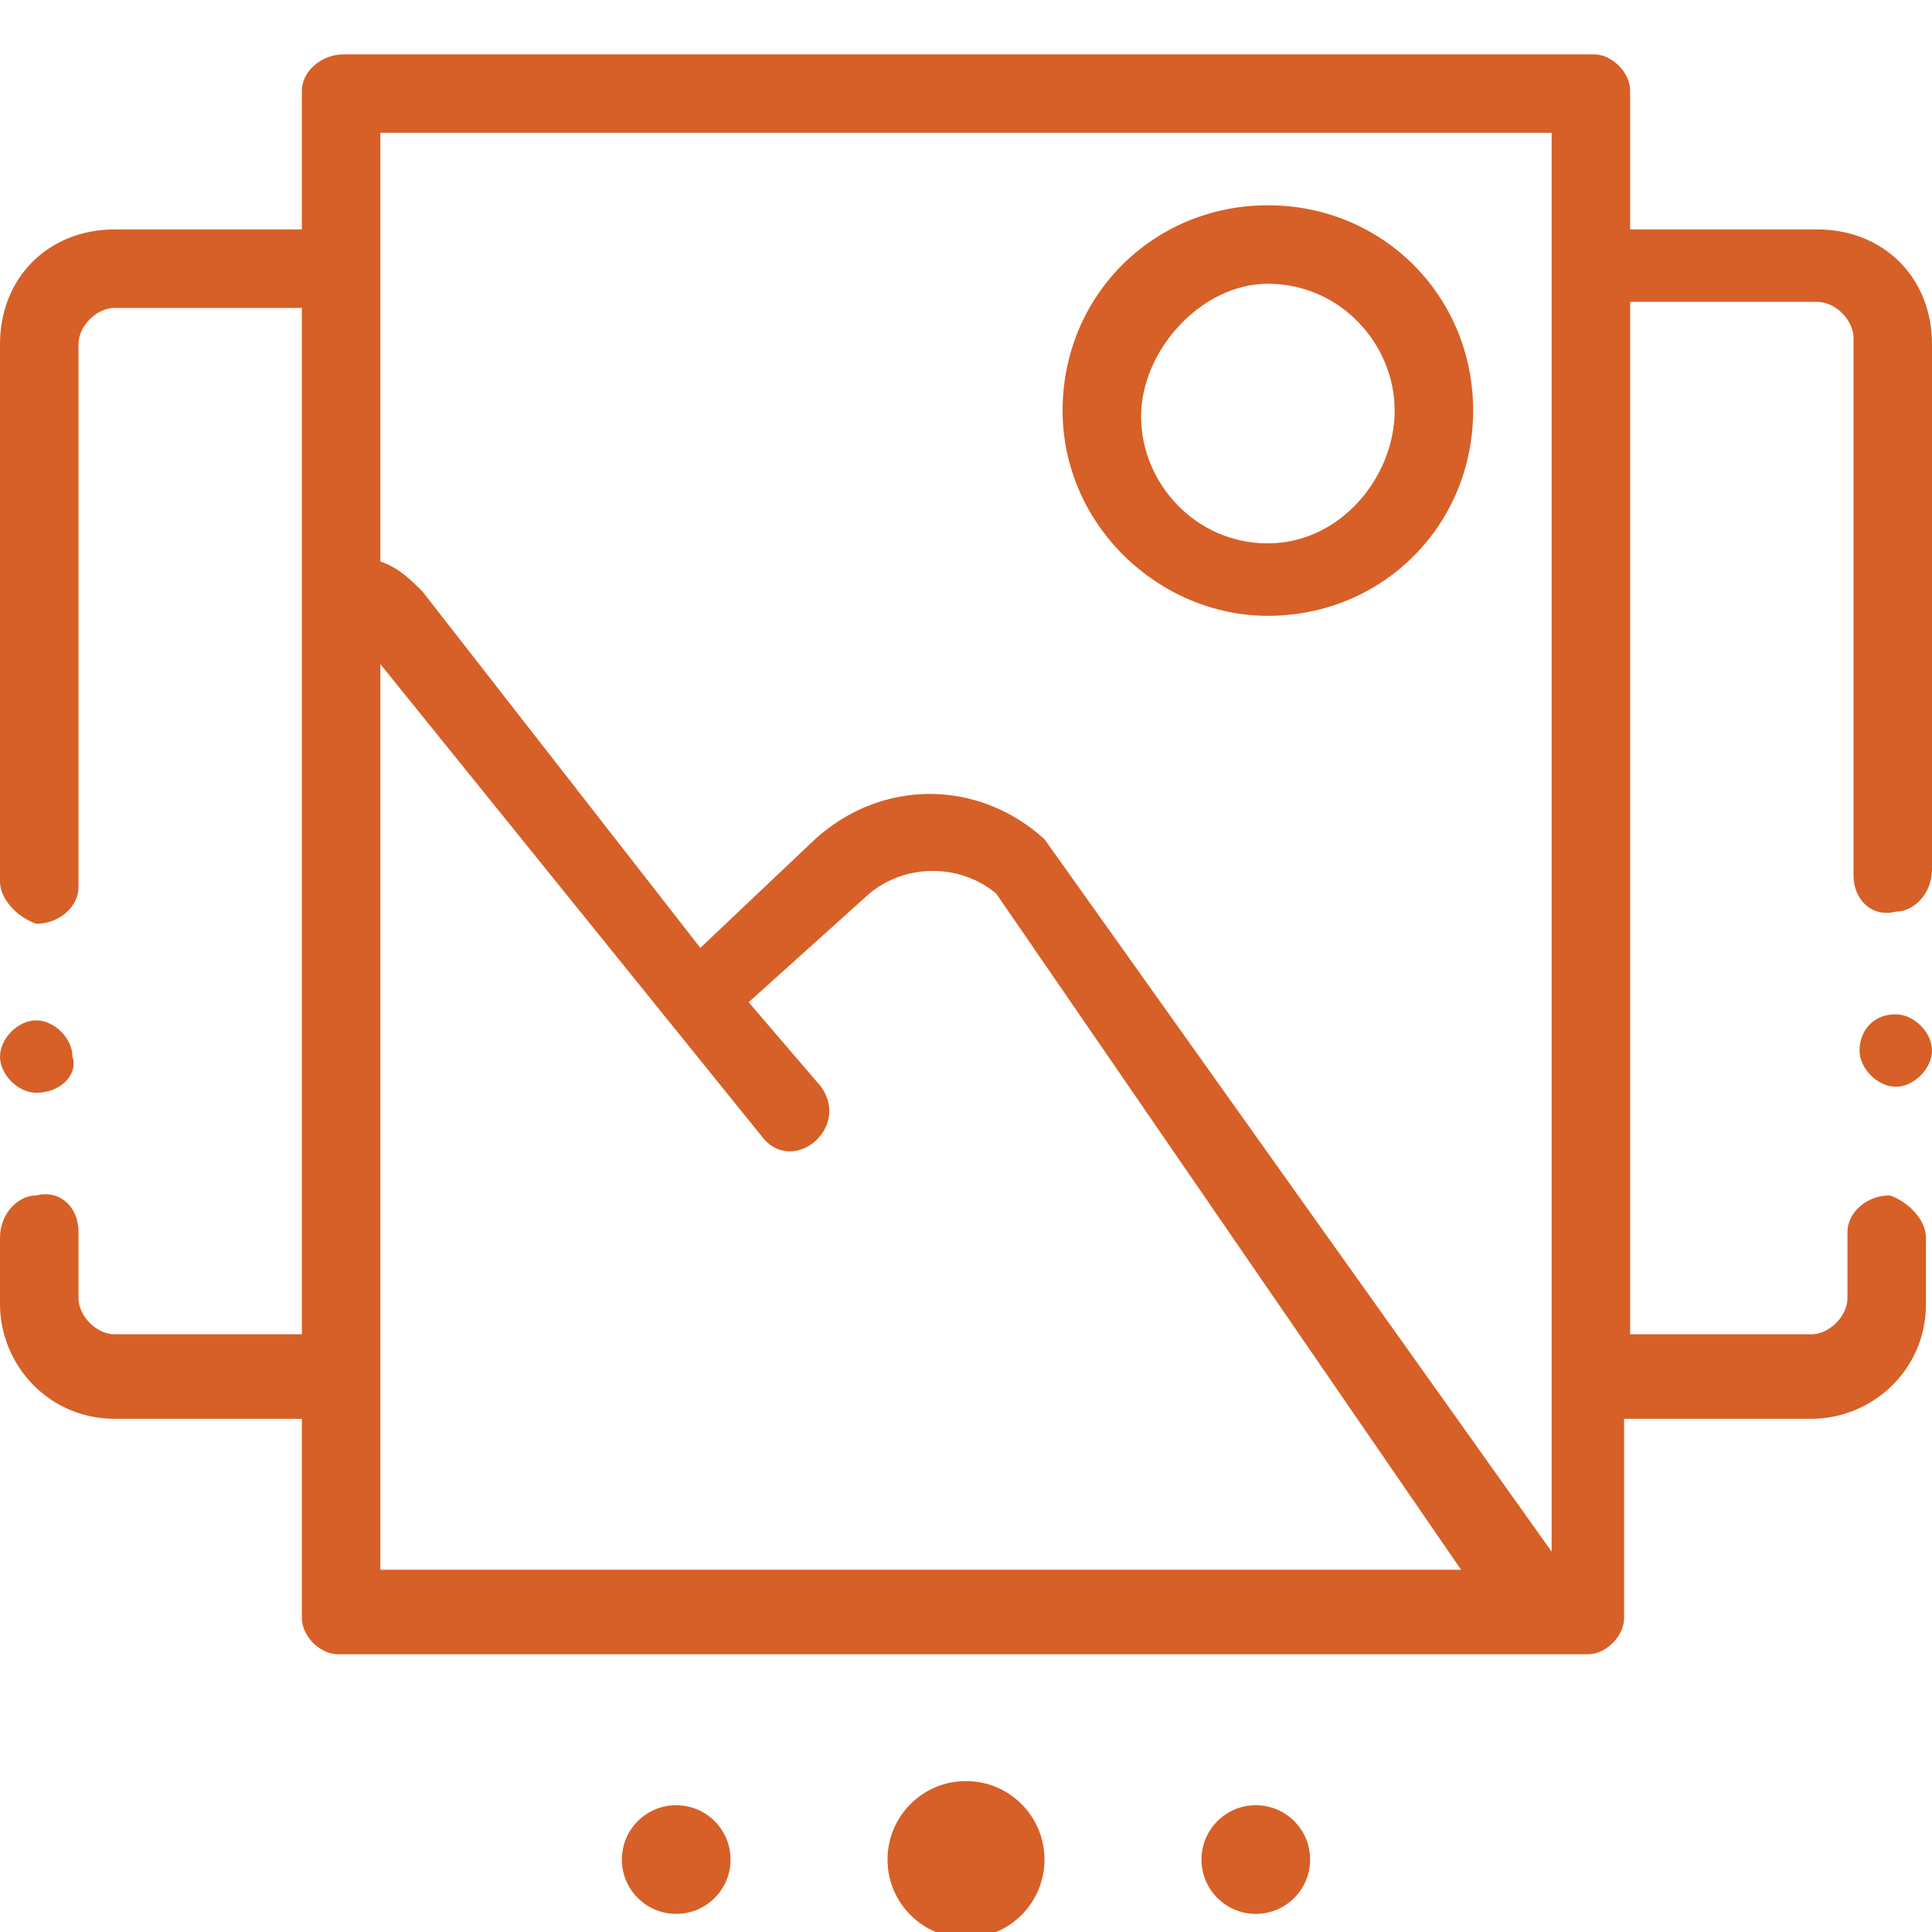 <?xml version="1.0" encoding="UTF-8"?> <!-- Generator: Adobe Illustrator 24.1.1, SVG Export Plug-In . SVG Version: 6.00 Build 0) --> <svg xmlns="http://www.w3.org/2000/svg" xmlns:xlink="http://www.w3.org/1999/xlink" version="1.1" id="Capa_1" x="0px" y="0px" viewBox="0 0 32 32" style="enable-background:new 0 0 32 32;" xml:space="preserve"> <style type="text/css"> .st0{fill:#D65F27;} .st1{fill:#D66027;} </style> <g> <path class="st1" d="M21,10.2c1.9,0,3.4-1.5,3.4-3.4S22.9,3.4,21,3.4c-1.9,0-3.4,1.5-3.4,3.4S19.2,10.2,21,10.2z M21,4.7 c1.2,0,2.1,1,2.1,2.1S22.2,9,21,9c-1.2,0-2.1-1-2.1-2.1S19.9,4.7,21,4.7z M31.4,16.8c0.3,0,0.6,0.3,0.6,0.6s-0.3,0.6-0.6,0.6 s-0.6-0.3-0.6-0.6S31,16.8,31.4,16.8z M0.6,18.1c-0.3,0-0.6-0.3-0.6-0.6c0-0.3,0.3-0.6,0.6-0.6s0.6,0.3,0.6,0.6 C1.3,17.8,1,18.1,0.6,18.1z M30.1,3.8H27V1.5c0-0.3-0.3-0.6-0.6-0.6H5.7C5.3,0.9,5,1.2,5,1.5v2.3H1.9C0.8,3.8,0,4.6,0,5.7v8.9 c0,0.3,0.3,0.6,0.6,0.7c0.4,0,0.7-0.3,0.7-0.6V5.7c0-0.3,0.3-0.6,0.6-0.6H5v17H1.9c-0.3,0-0.6-0.3-0.6-0.6v-1.1 c0-0.4-0.3-0.7-0.7-0.6c-0.3,0-0.6,0.3-0.6,0.7v1.1c0,1,0.8,1.9,1.9,1.9H5v3.3c0,0.3,0.3,0.6,0.6,0.6h20.7c0.3,0,0.6-0.3,0.6-0.6 v-3.3h3.1c1,0,1.9-0.8,1.9-1.9v-1.1c0-0.3-0.3-0.6-0.6-0.7c-0.4,0-0.7,0.3-0.7,0.6v1.1c0,0.3-0.3,0.6-0.6,0.6H27V5h3.1 c0.3,0,0.6,0.3,0.6,0.6v8.9c0,0.4,0.3,0.7,0.7,0.6c0.3,0,0.6-0.3,0.6-0.7V5.7C32,4.6,31.2,3.8,30.1,3.8z M25.7,2.2v23.5l-8.4-11.8 c-1.1-1-2.7-1-3.8,0l-1.9,1.8L7,9.8C6.8,9.6,6.6,9.4,6.3,9.3V2.2L25.7,2.2z M6.3,11l6.3,7.8c0.5,0.7,1.5-0.1,1-0.8l-1.2-1.4l2-1.8 c0.6-0.5,1.5-0.5,2.1,0l7.7,11.2H6.3V11z"></path> <circle class="st1" cx="16" cy="30.8" r="1.3"></circle> <circle class="st1" cx="11.2" cy="30.8" r="0.9"></circle> <circle class="st1" cx="20.8" cy="30.8" r="0.9"></circle> </g> </svg> 